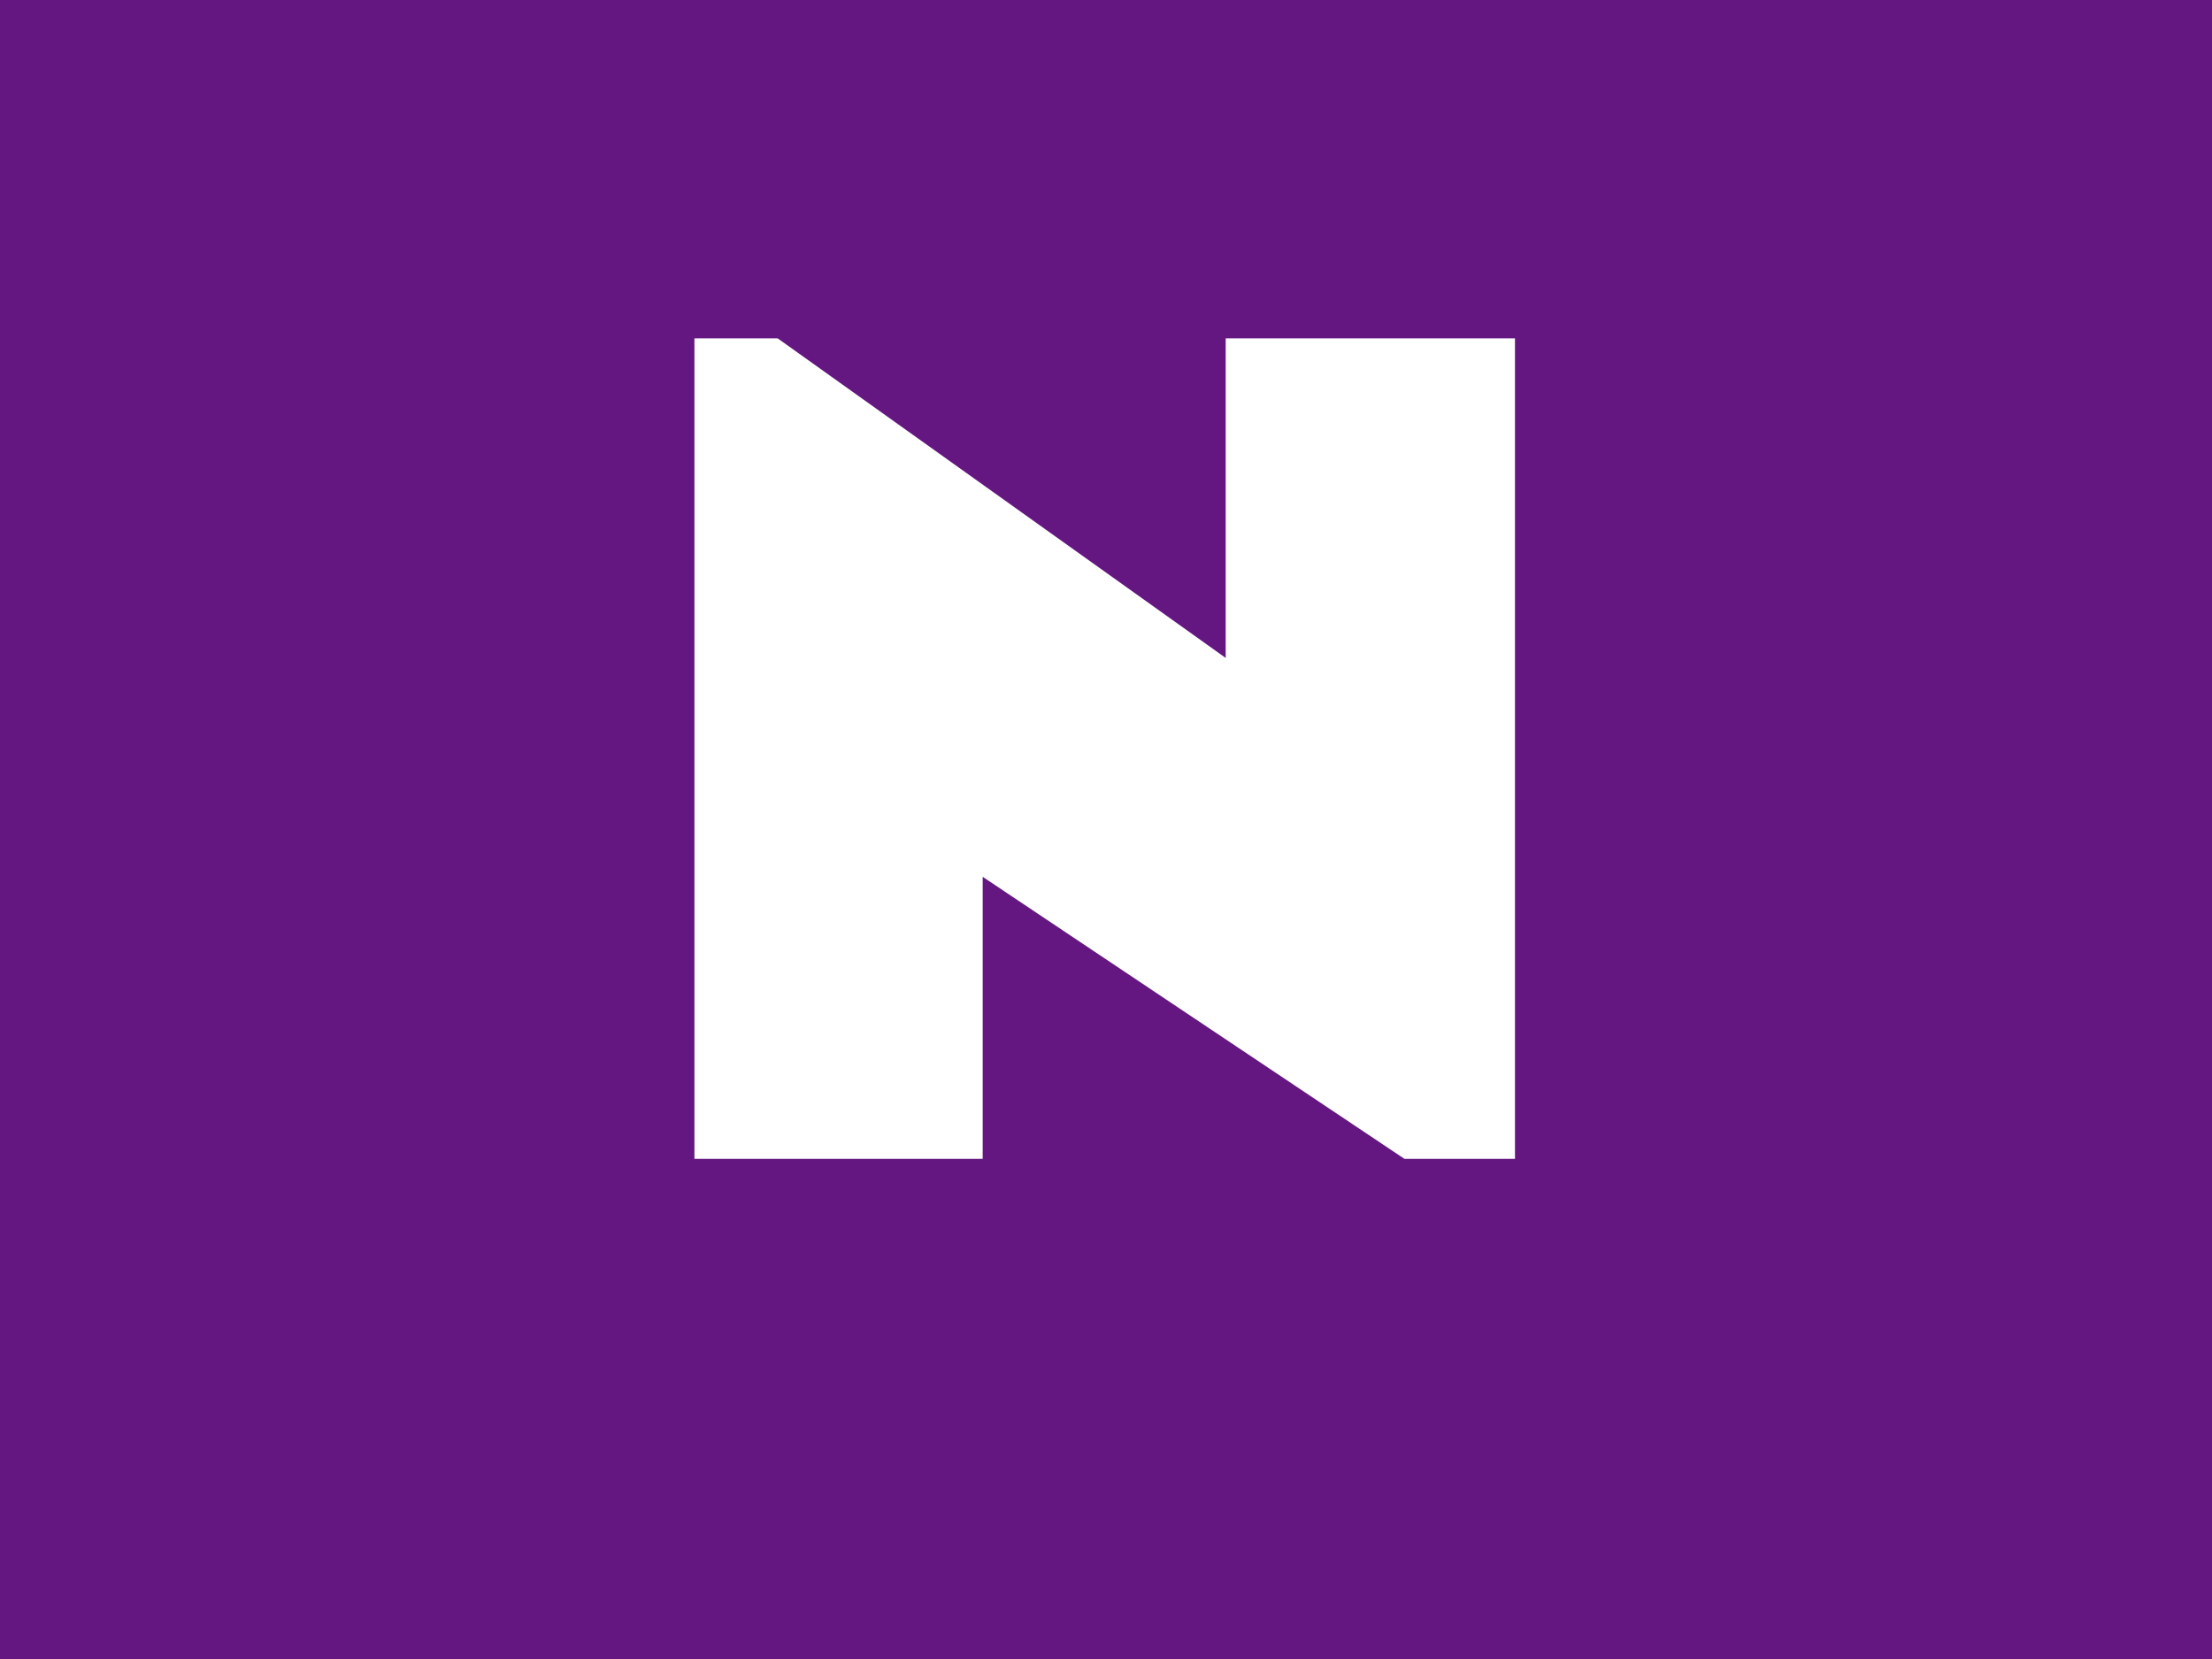 <svg xmlns="http://www.w3.org/2000/svg" xml:space="preserve" width="2000" height="1500" data-id="lg_Y09KRBbH8fHqvWwTM7" data-version="1" viewBox="0 0 2000 1500"><path fill="#641780" stroke="transparent" d="M0 0h2000v1500H0z"/><g data-padding="20"><g transform="translate(-222.526 35.07)scale(1.922)"><filter id="a" width="140%" height="140%" x="-20%" y="-20%"><feGaussianBlur in="SourceAlpha"/><feOffset result="oBlur"/><feFlood flood-color="#465454" flood-opacity="1"/><feComposite in2="oBlur" operator="in"/><feMerge><feMergeNode/><feMergeNode in="SourceGraphic"/></feMerge></filter><g filter="url(#a)"><rect width="445.969" height="559.35" x="412.994" y="92.244" fill="none" rx="0" ry="0"/><path fill="#fff" d="M442.46 526.92V140.93h39.16l210.76 150.34V140.93h136.08v385.99h-51.97L578.06 394.23v132.69Z"/></g></g><path fill="transparent" stroke="transparent" stroke-width="2.013" d="M551.208 187.5h897.584v1125H551.208z"/></g></svg>